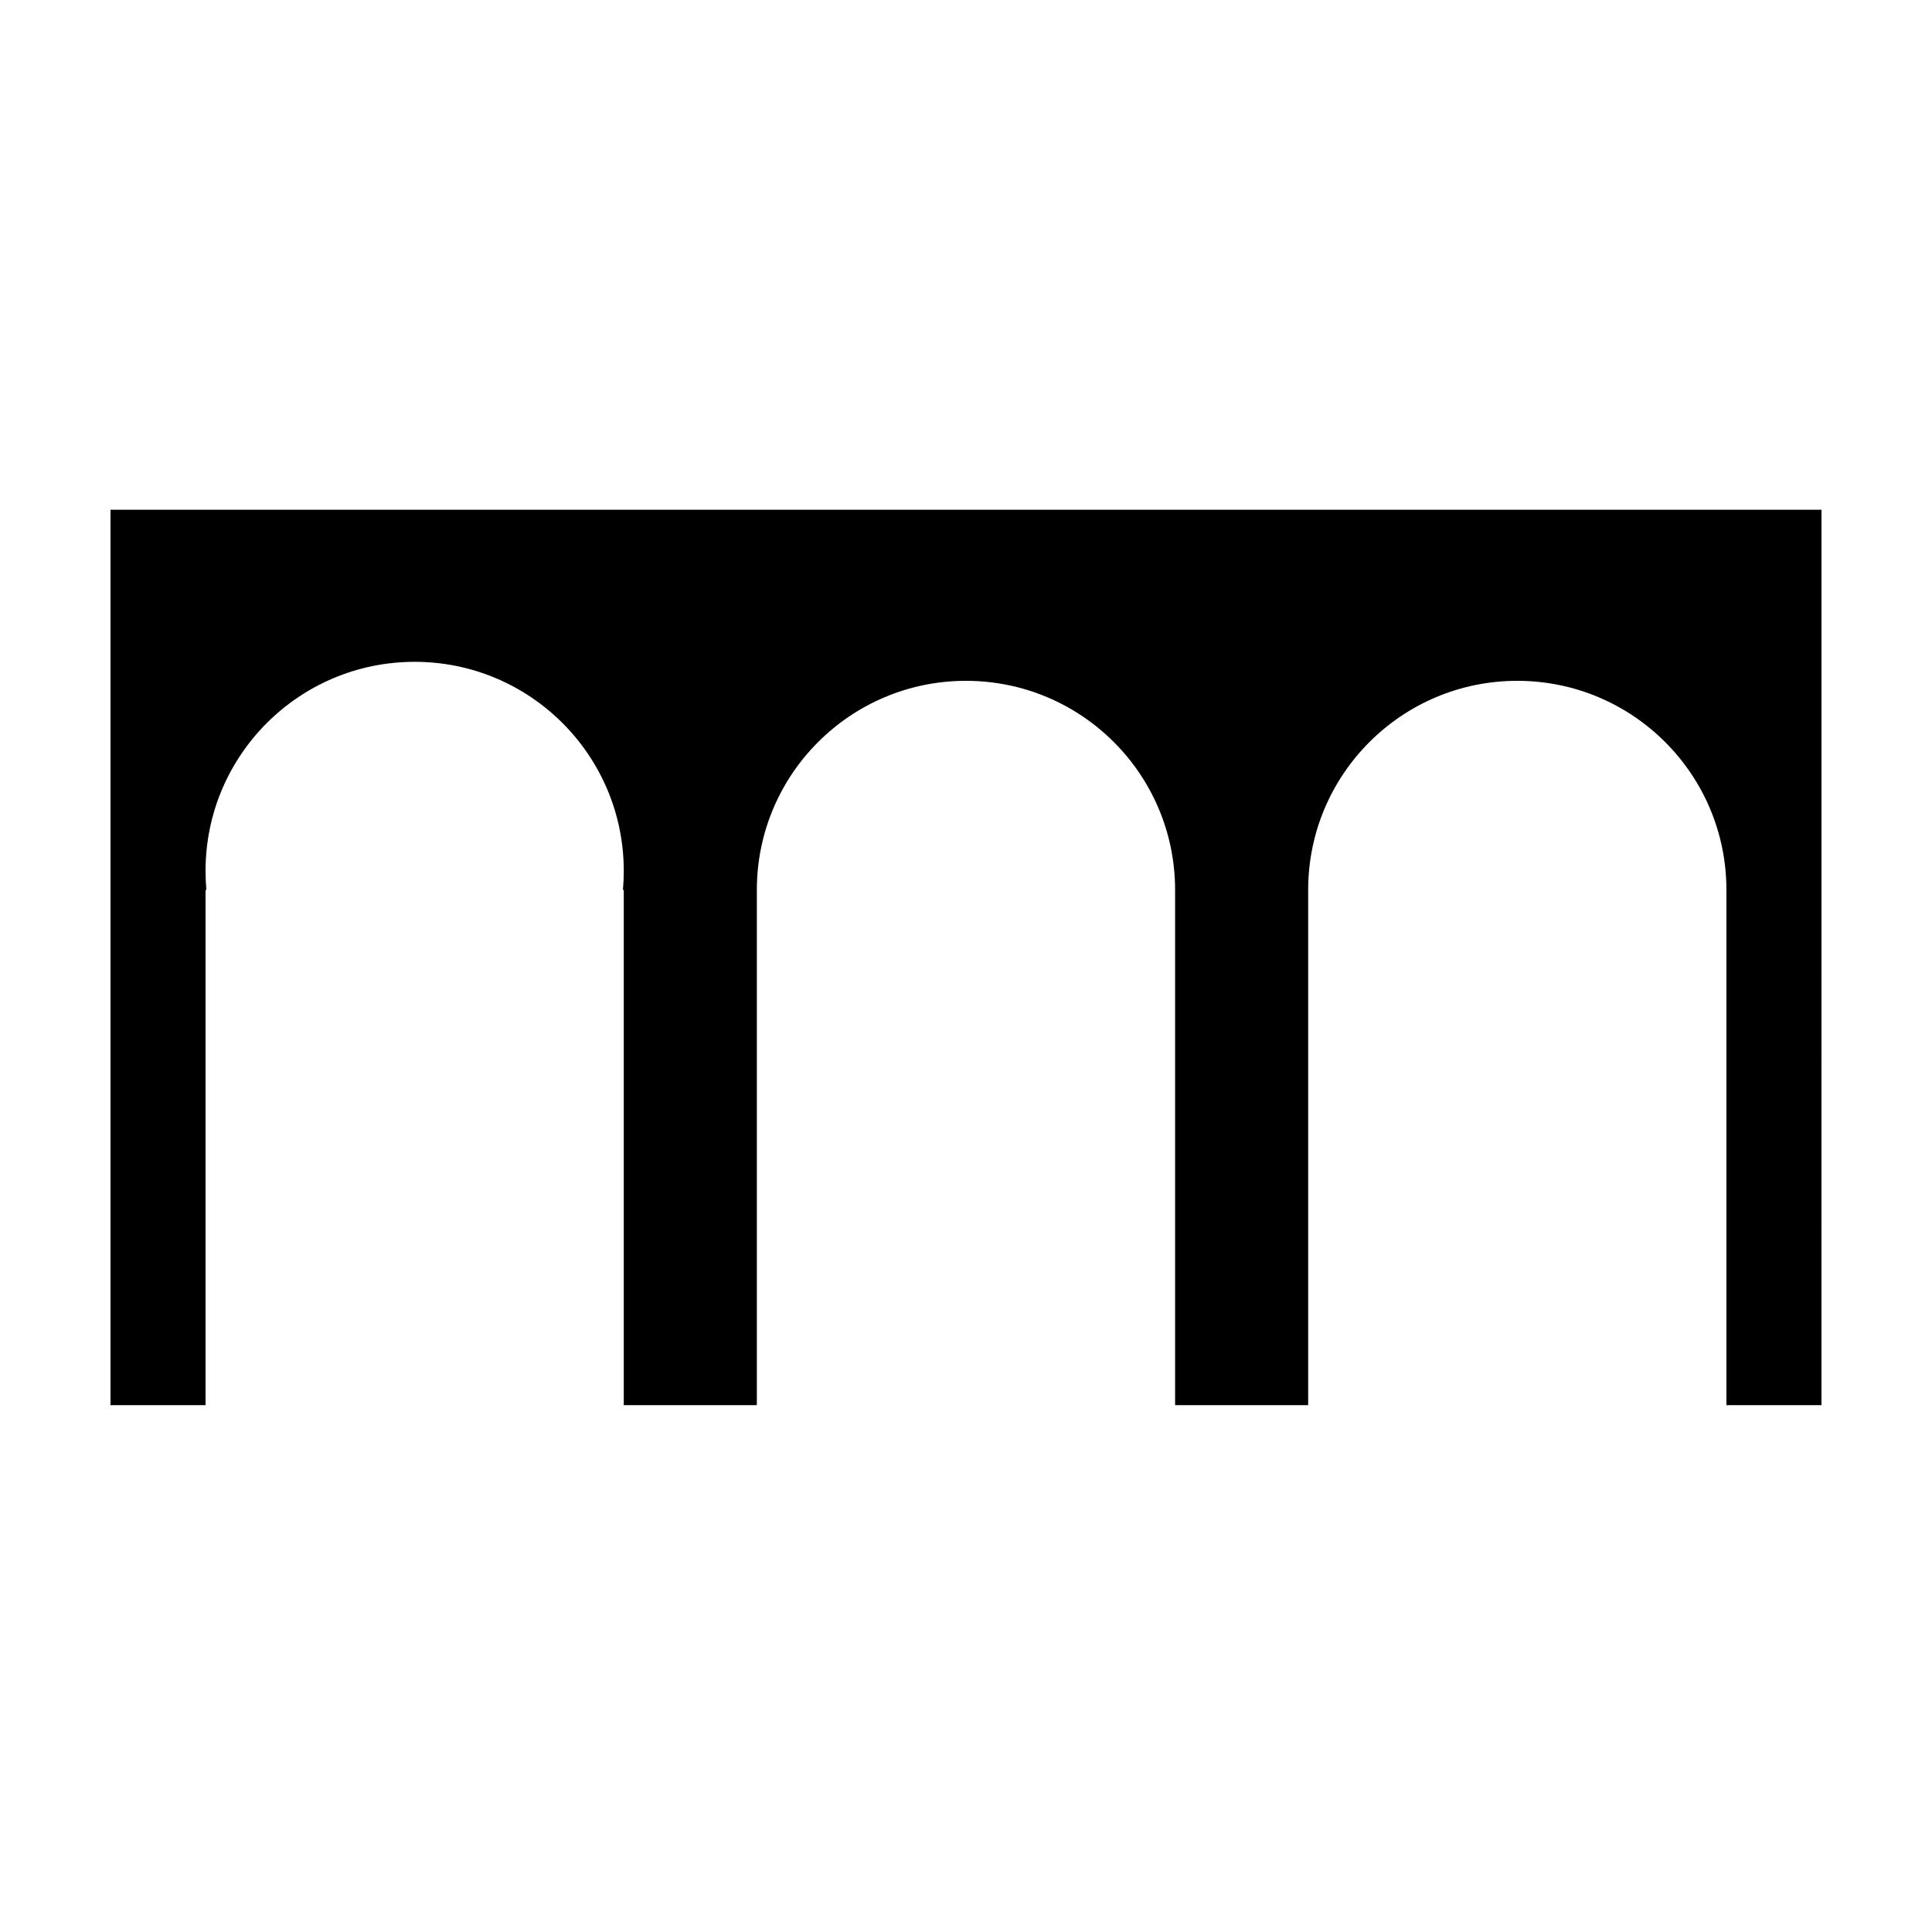 <?xml version="1.0" encoding="UTF-8"?>
<!-- Uploaded to: ICON Repo, www.iconrepo.com, Generator: ICON Repo Mixer Tools -->
<svg fill="#000000" width="800px" height="800px" version="1.1" viewBox="144 144 512 512" xmlns="http://www.w3.org/2000/svg">
 <path d="m626.71 377.58v-98.492h-453.43v237.29h25.191v-136.53h0.223c-0.148-1.66-0.223-3.34-0.223-5.039 0-30.609 24.809-55.418 55.418-55.418 30.605 0 55.418 24.809 55.418 55.418 0 1.699-0.074 3.379-0.227 5.039h0.227v136.53h35.266v-136.53c0-30.609 24.812-55.422 55.422-55.422 30.605 0 55.418 24.812 55.418 55.422v136.53h35.266v-136.53c0-30.609 24.812-55.422 55.418-55.422 30.609 0 55.422 24.812 55.422 55.422v136.53h25.188z" fill-rule="evenodd"/>
</svg>